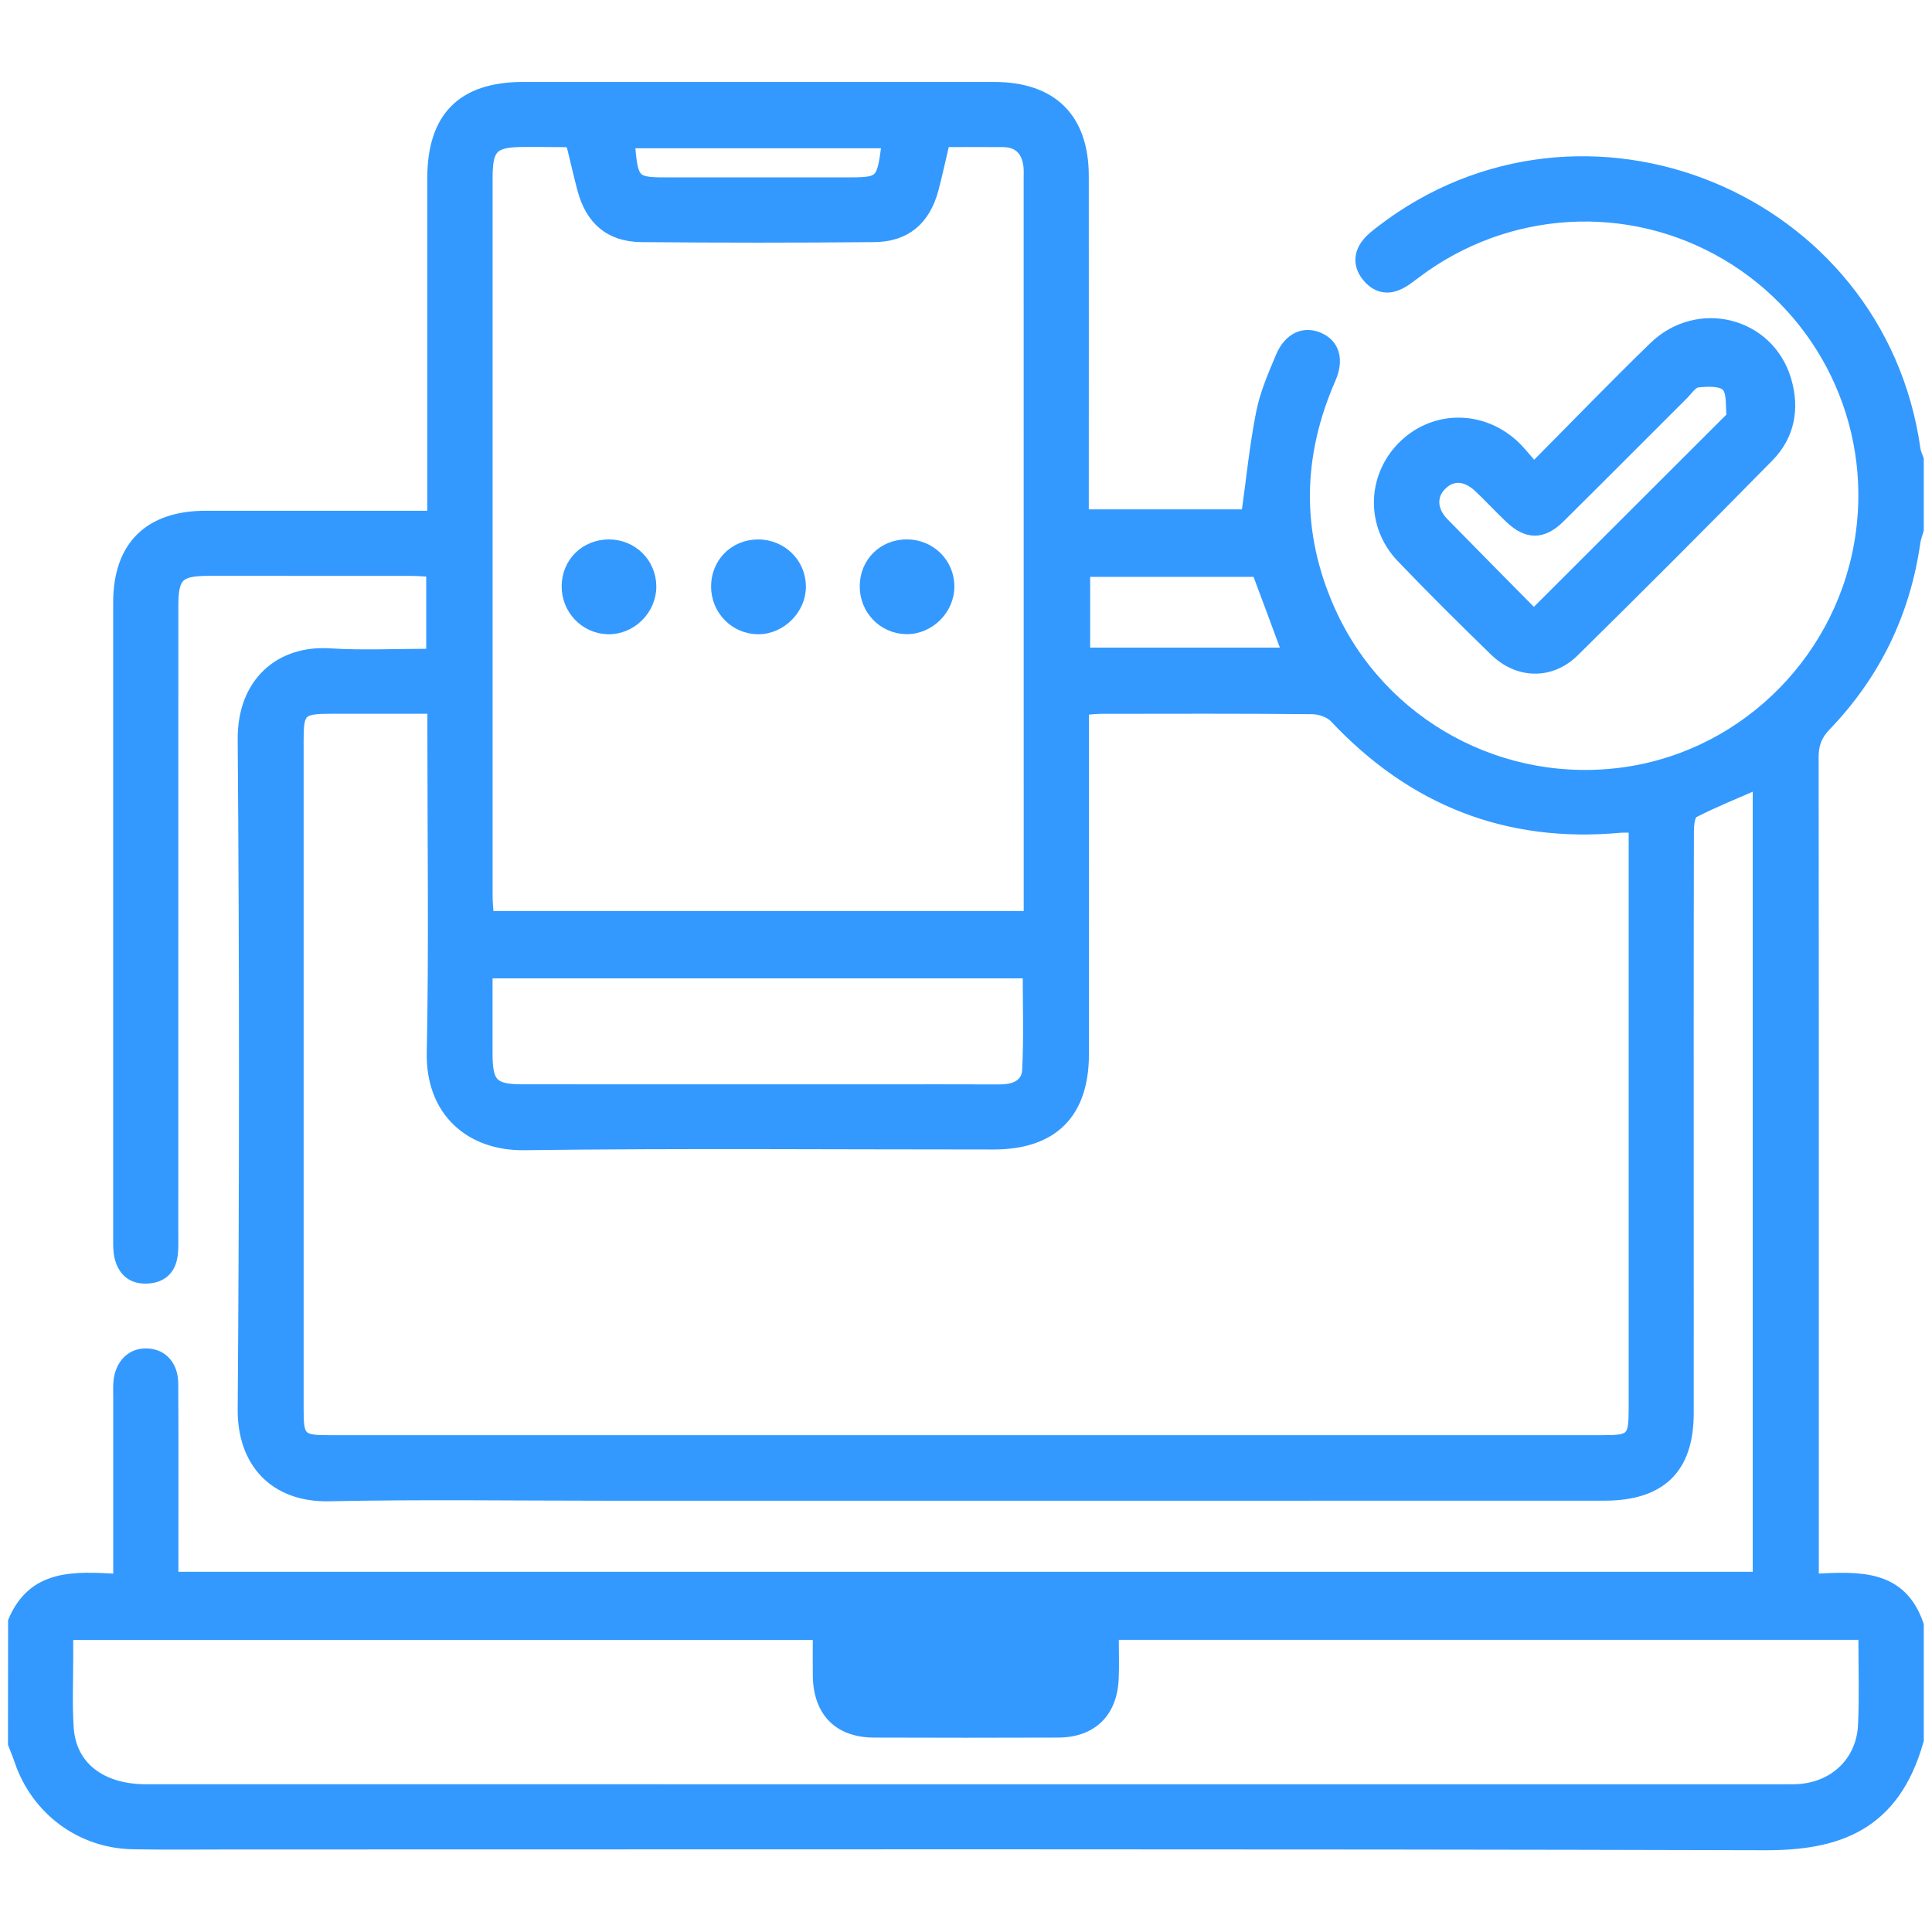<?xml version="1.0" encoding="utf-8"?>
<!-- Generator: Adobe Illustrator 16.0.0, SVG Export Plug-In . SVG Version: 6.00 Build 0)  -->
<!DOCTYPE svg PUBLIC "-//W3C//DTD SVG 1.1//EN" "http://www.w3.org/Graphics/SVG/1.1/DTD/svg11.dtd">
<svg version="1.1" id="Layer_1" xmlns="http://www.w3.org/2000/svg" xmlns:xlink="http://www.w3.org/1999/xlink" x="0px" y="0px"
	 width="38px" height="38px" viewBox="0 0 38 38" enable-background="new 0 0 38 38" xml:space="preserve">
<g>
	<path fill-rule="evenodd" clip-rule="evenodd" fill="#3399FF" stroke="#3399FF" stroke-width="0.182" stroke-miterlimit="10" d="
		M0.25,31.884c0.391-0.933,1.205-0.887,2.068-0.837c0-0.16,0-0.288,0-0.417c0-1.05,0-2.1,0-3.149c0-0.098-0.005-0.195,0.003-0.293
		c0.03-0.363,0.262-0.592,0.581-0.575c0.302,0.016,0.51,0.242,0.513,0.596c0.007,1.124,0.003,2.247,0.003,3.37
		c0,0.133,0,0.264,0,0.427c10.398,0,20.763,0,31.147,0c0-5.192,0-10.364,0-15.572c-0.422,0.184-0.843,0.353-1.247,0.56
		c-0.072,0.037-0.092,0.229-0.092,0.35c-0.006,2.502-0.004,5.005-0.004,7.507c0,1.318,0.002,2.637,0,3.954
		c-0.002,1.085-0.548,1.62-1.663,1.62c-6.544,0.002-13.086,0.001-19.629,0.001c-1.819,0-3.639-0.027-5.457,0.011
		c-1.094,0.023-1.714-0.682-1.707-1.712c0.033-4.395,0.034-8.789,0-13.184c-0.008-1.128,0.74-1.761,1.72-1.698
		c0.653,0.041,1.312,0.008,1.988,0.008c0-0.546,0-1.053,0-1.597c-0.139-0.006-0.268-0.018-0.396-0.018
		c-1.318-0.001-2.637-0.001-3.955-0.001c-0.605,0.001-0.706,0.099-0.706,0.695c0,4.114,0,8.228-0.001,12.341
		c0,0.135,0.006,0.271-0.01,0.403c-0.034,0.295-0.206,0.464-0.503,0.481c-0.298,0.017-0.488-0.135-0.559-0.421
		c-0.029-0.116-0.027-0.241-0.027-0.363c-0.001-4.175-0.001-8.35,0-12.524c0.001-1.112,0.609-1.71,1.729-1.71
		c1.464-0.001,2.928,0,4.449,0c0-0.164,0-0.305,0-0.446c0-2.063-0.001-4.125,0-6.188c0.001-1.208,0.592-1.8,1.794-1.8
		c3.088,0,6.177,0,9.264,0c1.148,0,1.77,0.615,1.771,1.758c0.002,2.063,0,4.126,0,6.188c0,0.146,0,0.291,0,0.461
		c1.09,0,2.155,0,3.183,0c0.095-0.677,0.16-1.342,0.29-1.995c0.075-0.378,0.233-0.742,0.384-1.101
		c0.162-0.387,0.472-0.521,0.784-0.376c0.294,0.138,0.381,0.44,0.216,0.818c-0.662,1.512-0.687,3.029-0.013,4.54
		c1.005,2.251,3.392,3.545,5.835,3.177c2.375-0.358,4.259-2.28,4.588-4.68c0.302-2.192-0.738-4.343-2.643-5.468
		c-1.914-1.129-4.308-0.988-6.093,0.358c-0.098,0.073-0.193,0.151-0.301,0.207c-0.267,0.14-0.507,0.074-0.683-0.154
		c-0.169-0.218-0.16-0.457,0.018-0.671c0.077-0.093,0.177-0.168,0.274-0.243c3.983-3.056,9.817-0.665,10.519,4.31
		c0.009,0.068,0.042,0.134,0.065,0.201c0,0.463,0,0.927,0,1.392c-0.023,0.081-0.055,0.161-0.067,0.244
		c-0.199,1.397-0.788,2.606-1.765,3.621c-0.176,0.185-0.238,0.366-0.236,0.614c0.006,5.236,0.004,10.472,0.004,15.709
		c0,0.13,0,0.26,0,0.433c0.871-0.045,1.722-0.1,2.064,0.913c0,0.757,0,1.514,0,2.271c-0.477,1.71-1.622,2.076-3.034,2.071
		c-10.077-0.028-20.156-0.015-30.234-0.015c-0.623,0-1.245,0.008-1.867-0.004c-1.028-0.019-1.905-0.671-2.237-1.646
		c-0.038-0.112-0.085-0.223-0.127-0.334C0.25,33.495,0.25,32.688,0.25,31.884z M8.497,13.948c-0.695,0-1.339,0-1.984,0
		c-0.589,0.001-0.632,0.043-0.632,0.617c0,4.381,0,8.763,0,13.144c0,0.572,0.036,0.61,0.596,0.61c8.348,0,16.695,0,25.044,0
		c0.565,0,0.602-0.038,0.604-0.604c0-3.674,0-7.348,0-11.021c0-0.13,0-0.26,0-0.406c-0.118,0-0.188-0.005-0.258,0.001
		c-2.232,0.205-4.094-0.536-5.623-2.164c-0.098-0.104-0.292-0.169-0.441-0.169c-1.38-0.014-2.758-0.008-4.138-0.007
		c-0.105,0-0.21,0.014-0.338,0.023c0,0.178,0,0.324,0,0.469c0,2.099,0.002,4.198,0,6.298c-0.002,1.169-0.613,1.779-1.785,1.779
		c-3.076,0.001-6.151-0.026-9.227,0.014c-1.077,0.015-1.853-0.668-1.83-1.826c0.042-2.099,0.012-4.197,0.012-6.297
		C8.497,14.265,8.497,14.123,8.497,13.948z M18.588,2.802c-0.078,0.329-0.14,0.626-0.218,0.919c-0.163,0.613-0.548,0.945-1.178,0.95
		c-1.526,0.014-3.051,0.014-4.577,0c-0.629-0.006-1.011-0.341-1.172-0.957c-0.078-0.301-0.148-0.605-0.218-0.891
		c-0.066-0.012-0.09-0.02-0.113-0.02c-0.269-0.002-0.537-0.004-0.806-0.003C9.706,2.802,9.598,2.906,9.598,3.5
		c-0.001,4.711,0,9.423,0,14.135c0,0.127,0.015,0.255,0.023,0.375c3.553,0,7.062,0,10.605,0c0-0.145,0-0.265,0-0.384
		c0-4.699,0-9.399-0.001-14.098c0-0.085,0.005-0.172-0.004-0.256c-0.034-0.296-0.188-0.469-0.502-0.47
		C19.355,2.8,18.991,2.802,18.588,2.802z M36.643,32.162c-4.925,0-9.812,0-14.729,0c0,0.304,0.011,0.584-0.002,0.862
		c-0.03,0.668-0.431,1.058-1.099,1.061c-1.208,0.005-2.416,0.004-3.625,0c-0.7-0.003-1.099-0.41-1.11-1.122
		c-0.004-0.264,0-0.528,0-0.798c-4.933,0-9.819,0-14.729,0c0,0.164,0,0.297,0,0.431c0.001,0.463-0.021,0.929,0.01,1.391
		c0.05,0.749,0.633,1.198,1.515,1.198c10.742,0.001,21.483,0.001,32.224,0.001c0.073,0,0.146,0,0.219-0.002
		c0.734-0.021,1.285-0.527,1.319-1.254C36.663,33.357,36.643,32.784,36.643,32.162z M9.597,19.152c0,0.54-0.001,1.062,0,1.582
		c0.002,0.576,0.11,0.684,0.687,0.684c2.307,0.001,4.614,0.001,6.921,0.001c0.818,0,1.636-0.003,2.453,0.001
		c0.277,0.002,0.524-0.087,0.538-0.376c0.032-0.628,0.011-1.258,0.011-1.892C16.662,19.152,13.15,19.152,9.597,19.152z
		 M25.304,12.829c-0.199-0.539-0.391-1.057-0.585-1.574c-1.122,0-2.237,0-3.368,0c0,0.534,0,1.049,0,1.574
		C22.683,12.829,23.99,12.829,25.304,12.829z M17.415,2.825c-1.671,0-3.344,0-5.019,0c0.072,0.755,0.072,0.755,0.79,0.755
		c1.144,0,2.289,0,3.434,0c0.709,0,0.709,0,0.808-0.72C17.428,2.85,17.42,2.839,17.415,2.825z M17.191,32.962c1.217,0,2.404,0,3.6,0
		c0-0.276,0-0.526,0-0.787c-1.211,0-2.398,0-3.6,0C17.191,32.446,17.191,32.688,17.191,32.962z"/>
	<path fill-rule="evenodd" clip-rule="evenodd" fill="#3399FF" stroke="#3399FF" stroke-width="0.182" stroke-miterlimit="10" d="
		M30.171,9.176c0.821-0.827,1.574-1.606,2.351-2.361c0.872-0.845,2.278-0.49,2.618,0.652c0.169,0.565,0.071,1.104-0.347,1.529
		c-1.265,1.287-2.54,2.563-3.825,3.829c-0.464,0.456-1.111,0.439-1.577-0.014c-0.621-0.603-1.236-1.213-1.834-1.838
		c-0.597-0.625-0.585-1.567,0.002-2.18c0.6-0.623,1.547-0.654,2.207-0.064C29.9,8.849,30.013,8.998,30.171,9.176z M30.169,12.065
		c1.295-1.292,2.545-2.541,3.795-3.79C34,8.241,34.051,8.194,34.048,8.159c-0.02-0.193,0.011-0.449-0.1-0.557
		c-0.11-0.106-0.37-0.092-0.557-0.072c-0.098,0.011-0.186,0.147-0.271,0.234c-0.813,0.809-1.62,1.624-2.435,2.43
		c-0.338,0.333-0.648,0.333-0.99,0.01c-0.214-0.201-0.411-0.418-0.624-0.617c-0.251-0.232-0.511-0.238-0.713-0.033
		c-0.196,0.197-0.188,0.479,0.04,0.715C28.978,10.863,29.563,11.451,30.169,12.065z"/>
	<path fill-rule="evenodd" clip-rule="evenodd" fill="#3399FF" stroke="#3399FF" stroke-width="0.182" stroke-miterlimit="10" d="
		M17.191,32.962c0-0.274,0-0.516,0-0.787c1.201,0,2.389,0,3.6,0c0,0.261,0,0.511,0,0.787"/>
	<path fill-rule="evenodd" clip-rule="evenodd" fill="#3399FF" stroke="#3399FF" stroke-width="0.182" stroke-miterlimit="10" d="
		M14.077,11.538c0-0.471,0.357-0.833,0.828-0.837c0.467-0.002,0.844,0.356,0.855,0.818c0.012,0.462-0.392,0.871-0.855,0.865
		C14.445,12.378,14.078,12.002,14.077,11.538z"/>
	<path fill-rule="evenodd" clip-rule="evenodd" fill="#3399FF" stroke="#3399FF" stroke-width="0.182" stroke-miterlimit="10" d="
		M17.001,11.528c0.002-0.471,0.363-0.828,0.835-0.828c0.468,0.001,0.838,0.364,0.845,0.826c0.005,0.467-0.397,0.867-0.862,0.856
		C17.359,12.371,16.998,11.994,17.001,11.528z"/>
	<path fill-rule="evenodd" clip-rule="evenodd" fill="#3399FF" stroke="#3399FF" stroke-width="0.182" stroke-miterlimit="10" d="
		M11.138,11.525c0.005-0.468,0.369-0.825,0.84-0.824c0.467,0.001,0.836,0.366,0.84,0.83c0.004,0.468-0.399,0.866-0.864,0.853
		C11.495,12.37,11.133,11.989,11.138,11.525z"/>
</g>
</svg>
